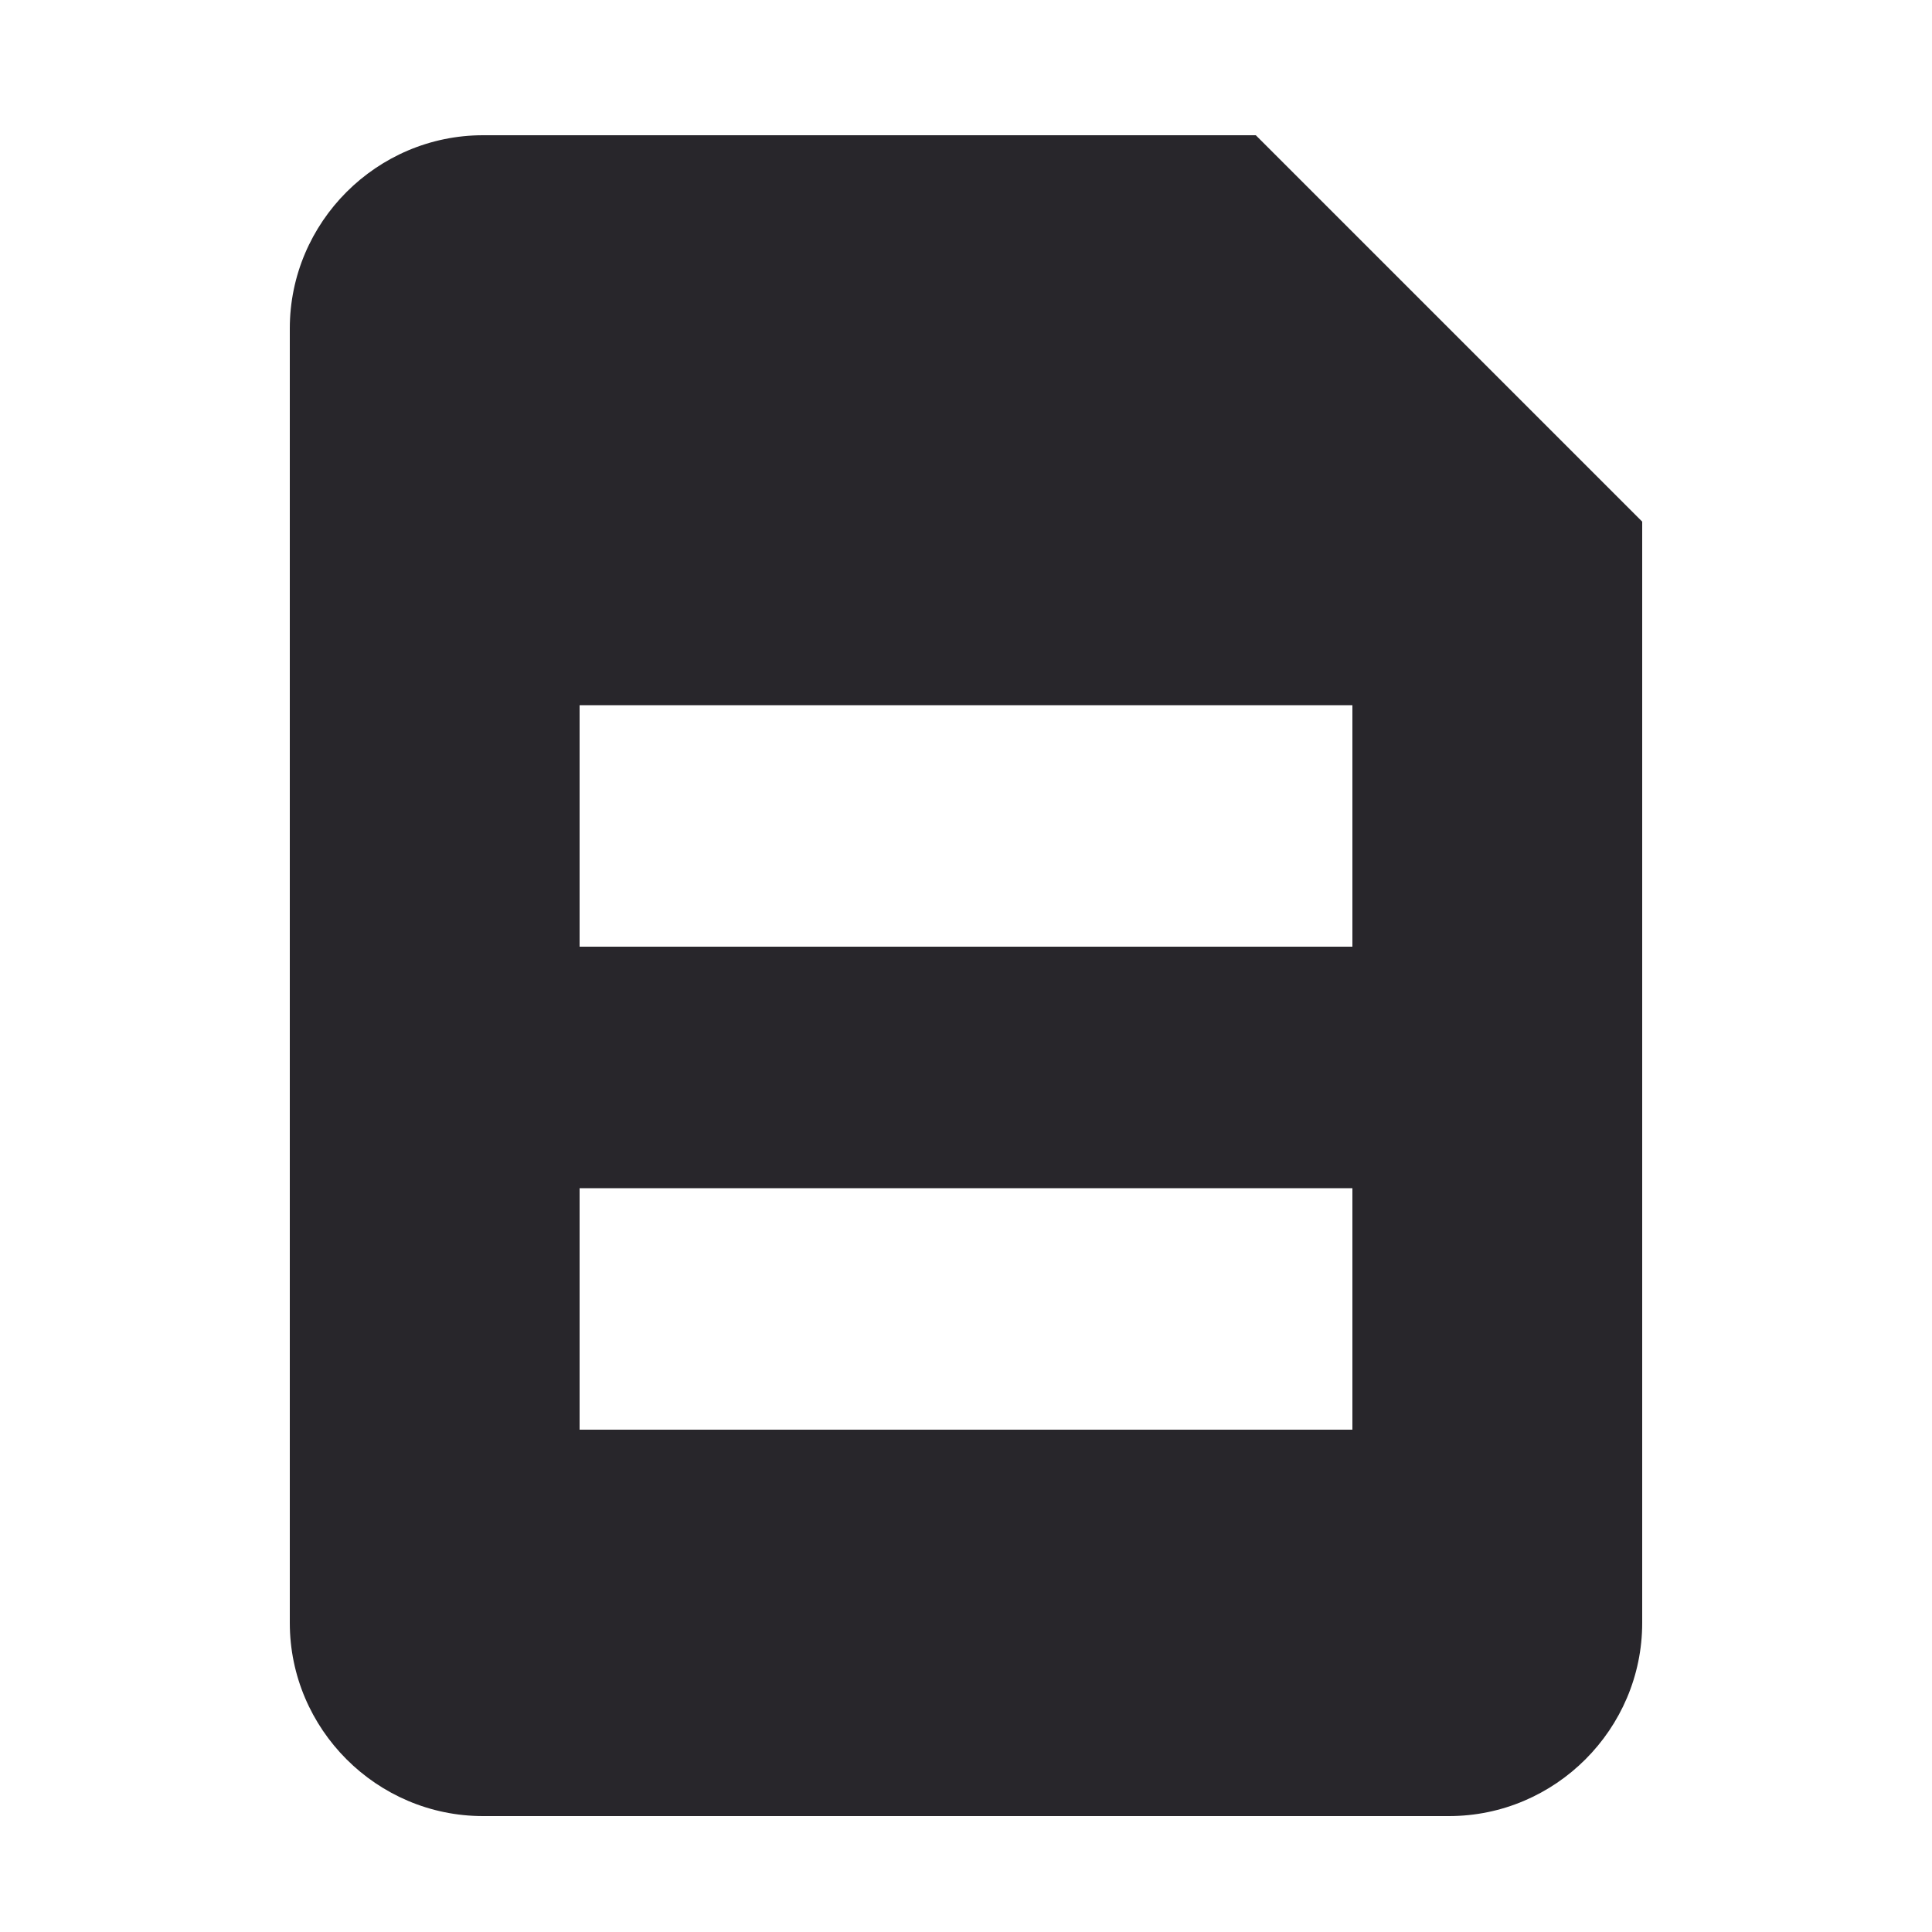 <svg id="Layer_1" xmlns="http://www.w3.org/2000/svg" width="20" height="20" viewBox="-2 -1.5 20 20"><path fill="#28262B" d="M11-.1H3c-1.1 0-2 .9-2 2v13.4c0 1.1.9 2 2 2h10c1.1 0 2-.9 2-2V3.9l-4-4zM4 5.8h8v2.5H4V5.8zm8 7.5H4v-2.5h8v2.5z"/></svg>